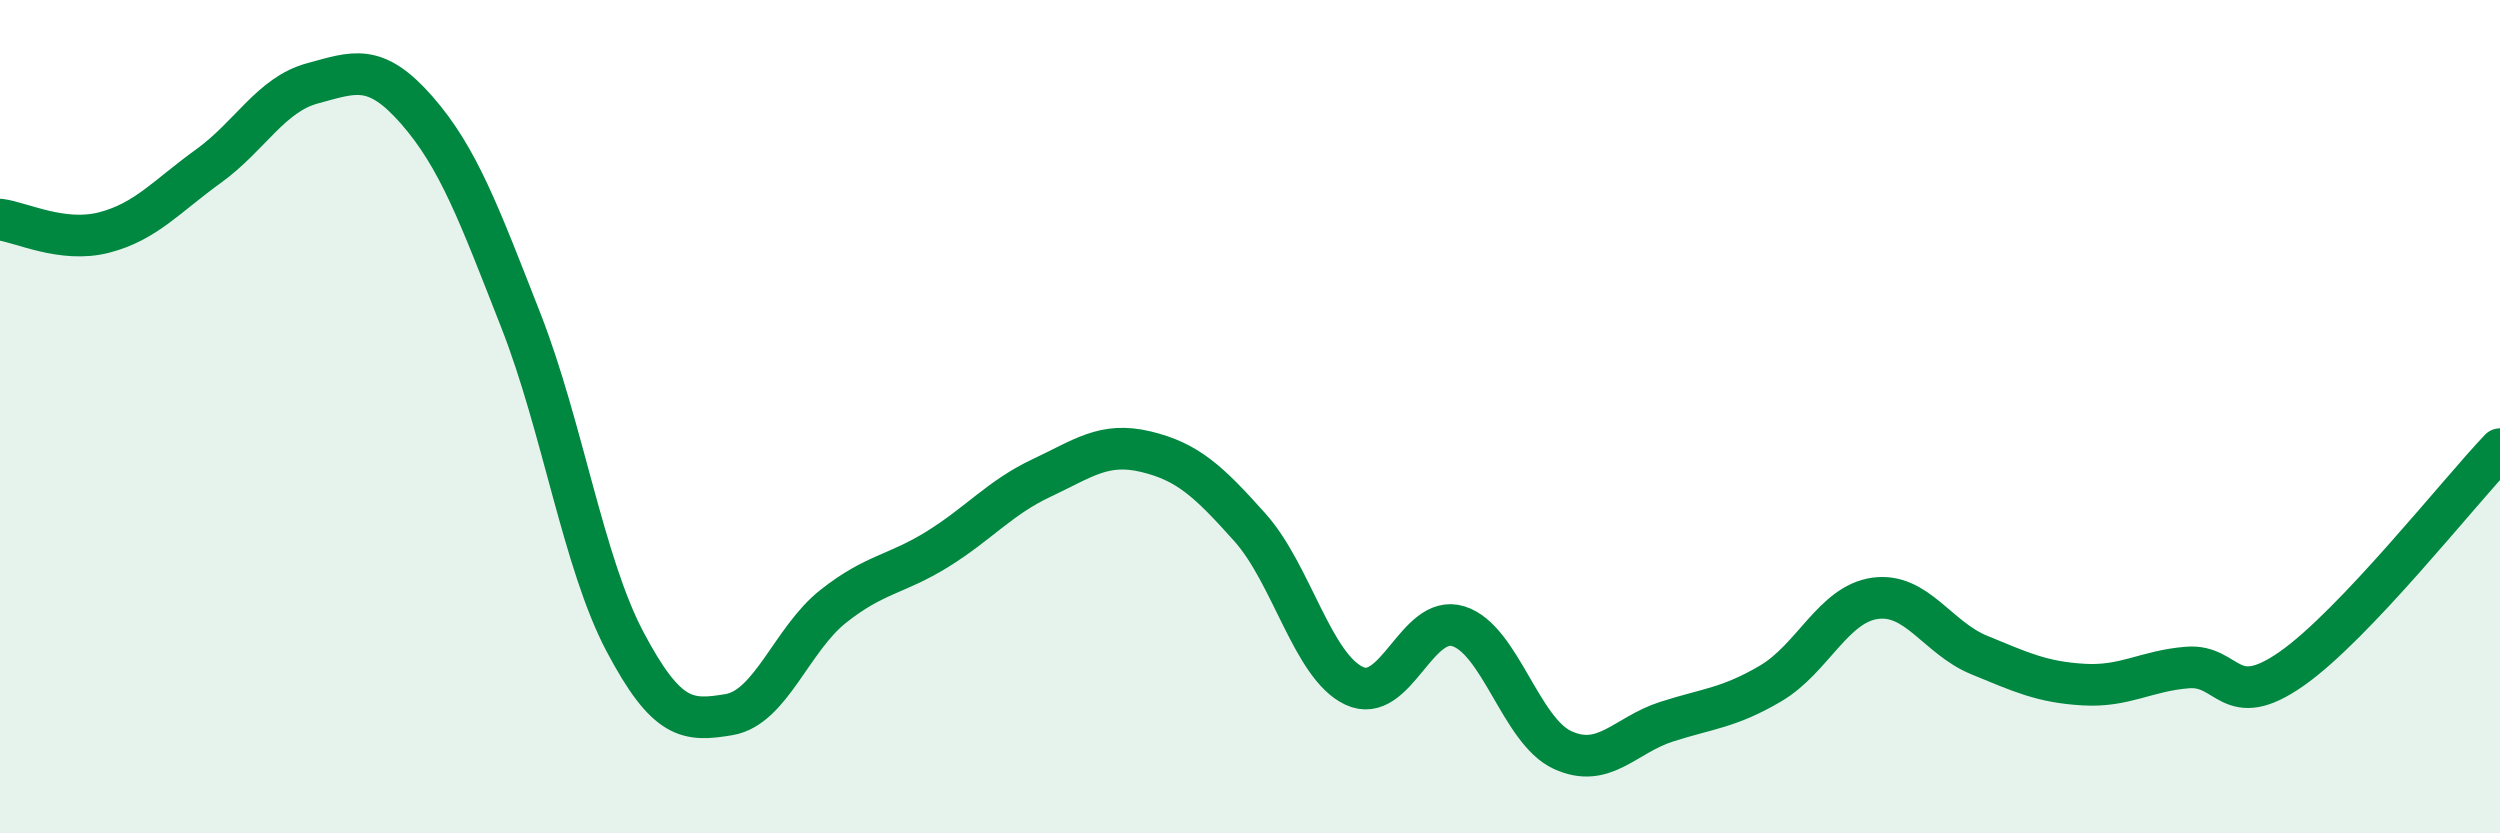 
    <svg width="60" height="20" viewBox="0 0 60 20" xmlns="http://www.w3.org/2000/svg">
      <path
        d="M 0,5.27 C 0.5,5.33 1.5,5.84 2.5,5.58 C 3.5,5.32 4,4.71 5,3.99 C 6,3.27 6.5,2.27 7.5,2 C 8.5,1.73 9,1.5 10,2.64 C 11,3.78 11.5,5.14 12.5,7.69 C 13.5,10.24 14,13.51 15,15.4 C 16,17.29 16.5,17.32 17.5,17.15 C 18.5,16.98 19,15.34 20,14.55 C 21,13.76 21.5,13.8 22.5,13.18 C 23.5,12.56 24,11.94 25,11.47 C 26,11 26.5,10.6 27.5,10.84 C 28.5,11.08 29,11.54 30,12.66 C 31,13.78 31.5,15.99 32.5,16.46 C 33.5,16.93 34,14.72 35,15.03 C 36,15.34 36.5,17.54 37.5,18 C 38.5,18.46 39,17.64 40,17.32 C 41,17 41.5,16.99 42.5,16.4 C 43.5,15.81 44,14.5 45,14.36 C 46,14.22 46.5,15.31 47.5,15.72 C 48.5,16.13 49,16.37 50,16.43 C 51,16.49 51.5,16.1 52.5,16.02 C 53.5,15.94 53.5,17.1 55,16.05 C 56.5,15 59,11.83 60,10.78L60 20L0 20Z"
        fill="#008740"
        opacity="0.1"
        stroke-linecap="round"
        stroke-linejoin="round"
      />
      <path
        d="M 0,5.27 C 0.5,5.33 1.5,5.84 2.5,5.58 C 3.5,5.32 4,4.71 5,3.99 C 6,3.27 6.5,2.27 7.5,2 C 8.5,1.73 9,1.5 10,2.64 C 11,3.78 11.5,5.14 12.5,7.69 C 13.5,10.24 14,13.51 15,15.4 C 16,17.29 16.5,17.32 17.5,17.15 C 18.5,16.98 19,15.34 20,14.55 C 21,13.76 21.5,13.8 22.5,13.18 C 23.5,12.56 24,11.94 25,11.47 C 26,11 26.5,10.6 27.5,10.84 C 28.5,11.08 29,11.54 30,12.66 C 31,13.78 31.5,15.99 32.5,16.46 C 33.5,16.93 34,14.72 35,15.03 C 36,15.34 36.5,17.54 37.5,18 C 38.5,18.46 39,17.64 40,17.32 C 41,17 41.5,16.99 42.5,16.4 C 43.5,15.81 44,14.5 45,14.36 C 46,14.22 46.5,15.31 47.5,15.72 C 48.5,16.13 49,16.37 50,16.43 C 51,16.49 51.5,16.1 52.5,16.02 C 53.5,15.94 53.5,17.1 55,16.05 C 56.5,15 59,11.83 60,10.78"
        stroke="#008740"
        stroke-width="1"
        fill="none"
        stroke-linecap="round"
        stroke-linejoin="round"
      />
    </svg>
  